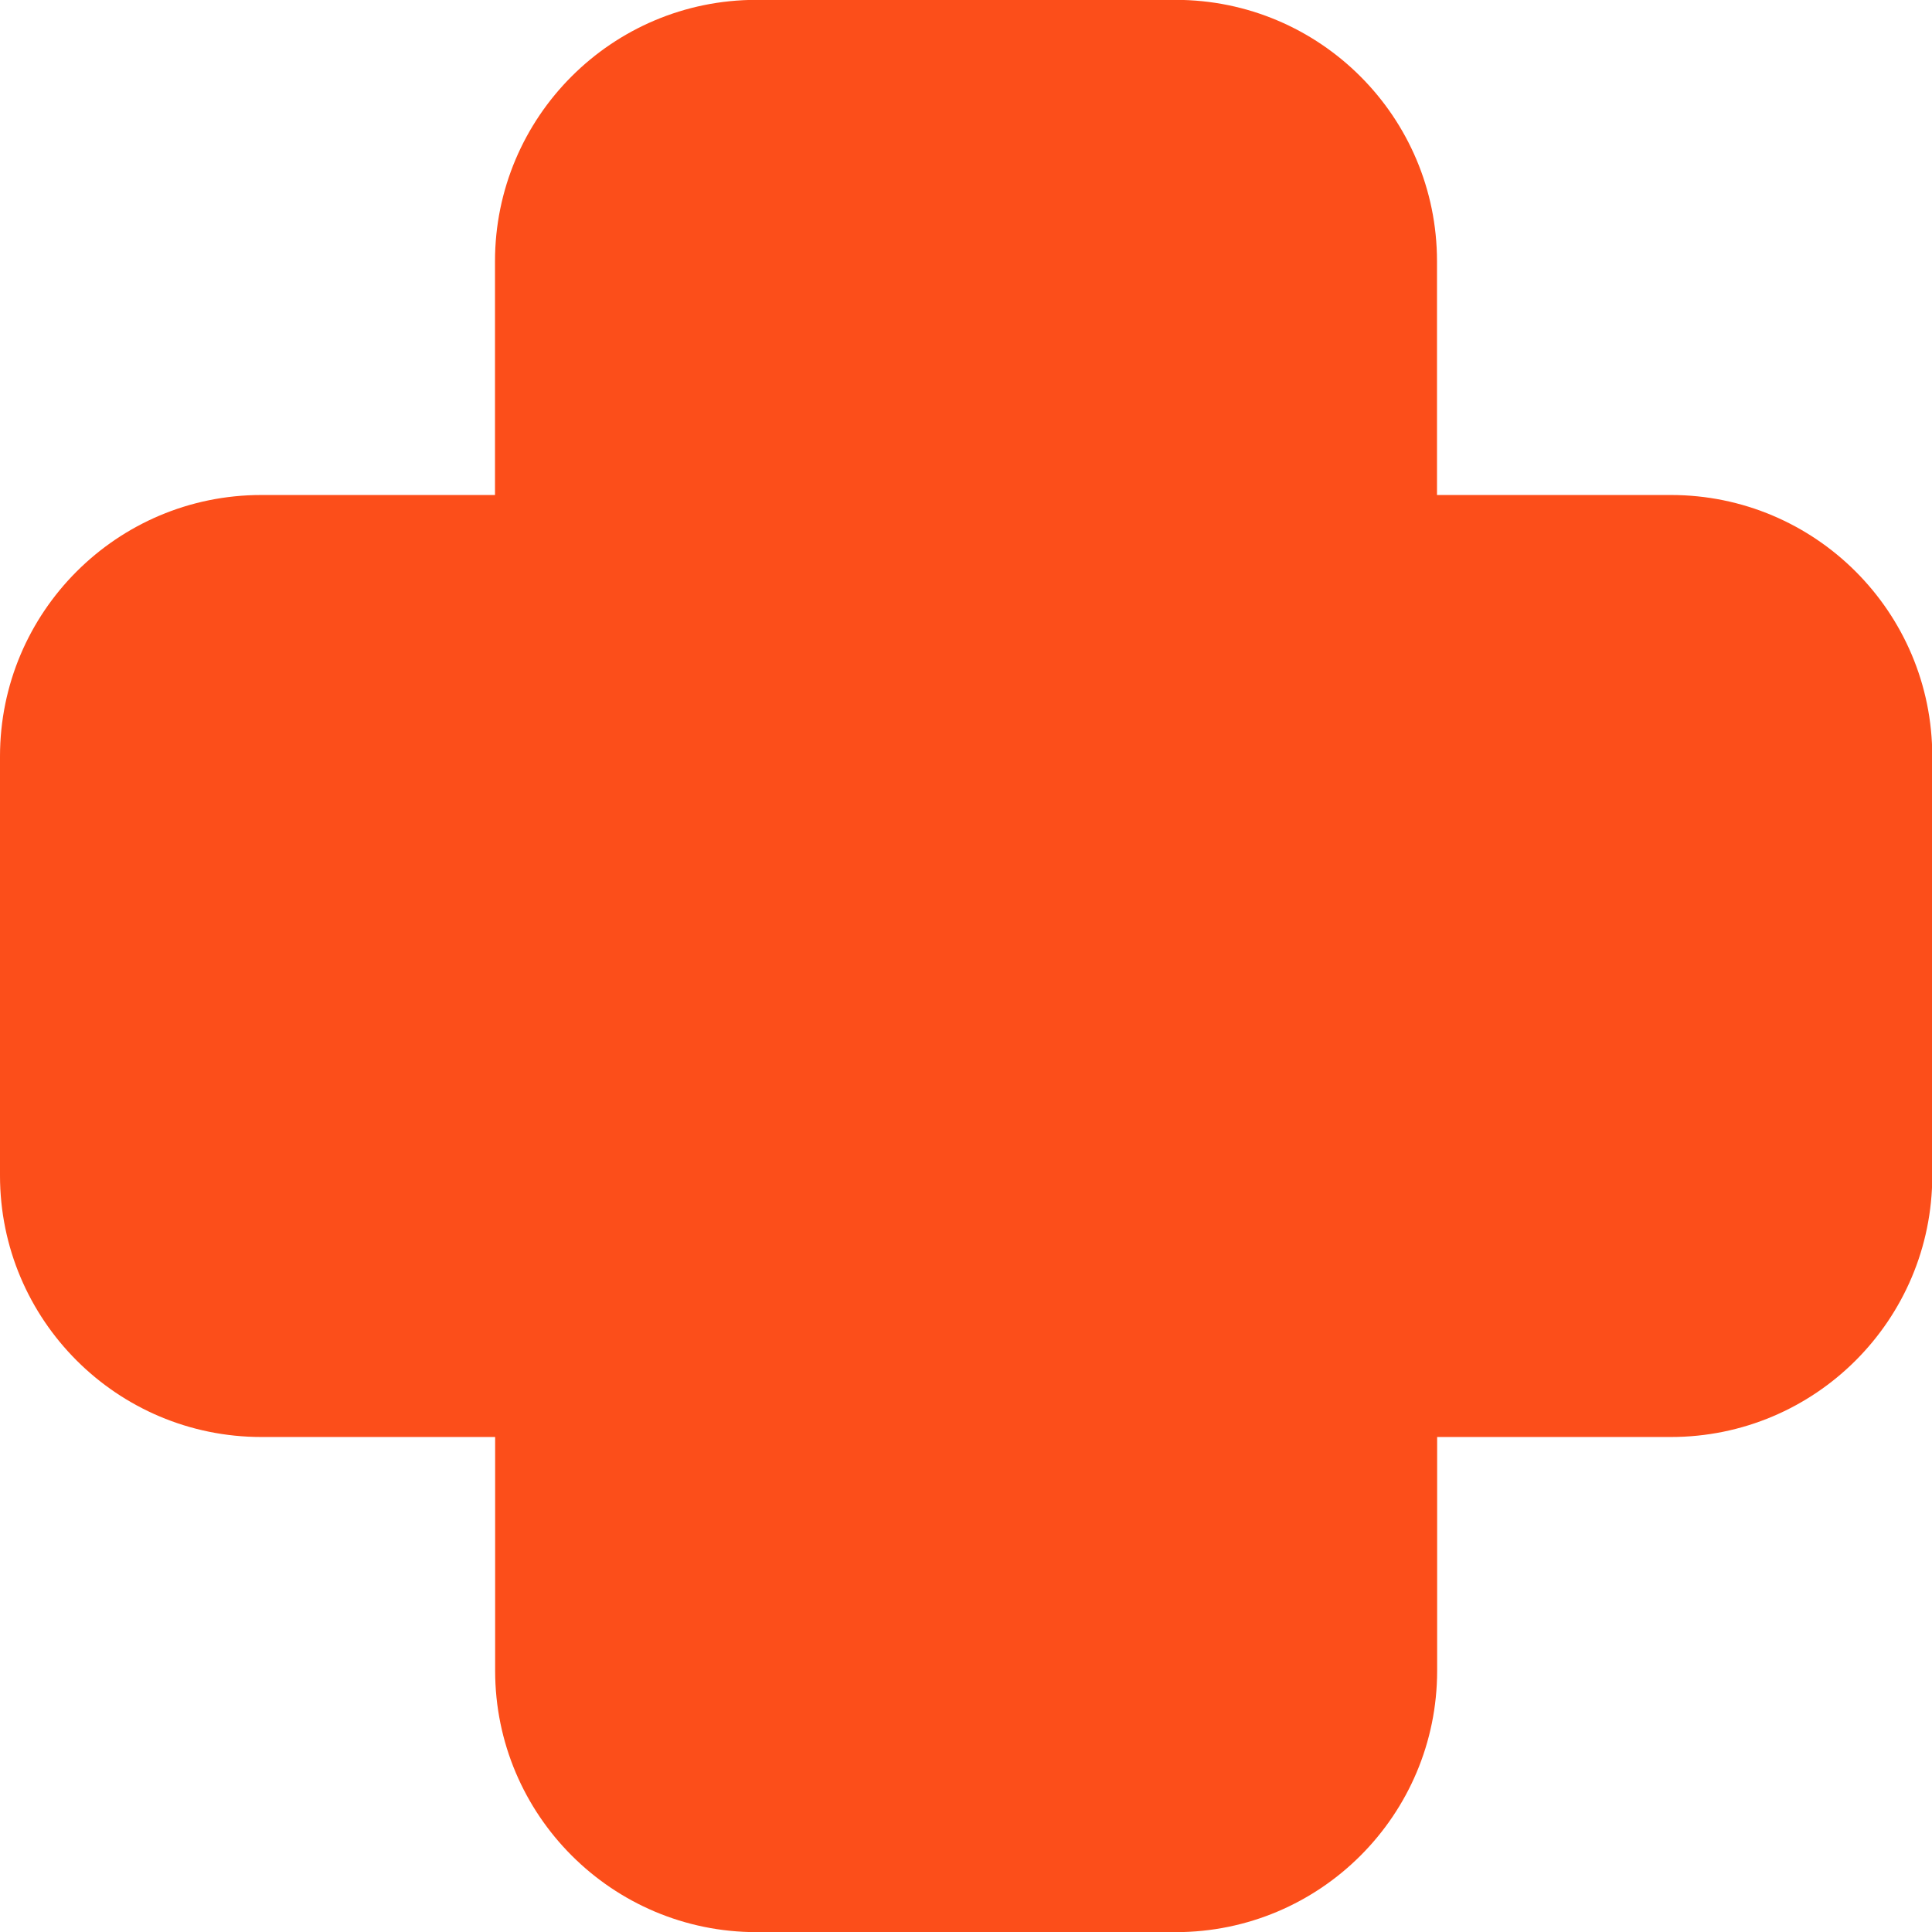 <?xml version="1.0" encoding="UTF-8"?>
<svg data-bbox="0 -0.01 138.5 138.5" viewBox="0 0 138.48 138.48" xmlns="http://www.w3.org/2000/svg" data-type="color">
    <g>
        <path d="M119.75 35.48H103V18.73C103 8.38 94.61-.01 84.26-.01H54.22c-10.35 0-18.74 8.39-18.74 18.74v16.75H18.73C8.39 35.48 0 43.87 0 54.22v30.04C0 94.61 8.39 103 18.74 103h16.75v16.75c0 10.35 8.39 18.74 18.74 18.74h30.04c10.35 0 18.74-8.39 18.74-18.74V103h16.75c10.35 0 18.74-8.39 18.74-18.74V54.22c0-10.35-8.39-18.74-18.74-18.74Z" fill="#fc4e1a" data-color="1"/>
    </g>
</svg>
